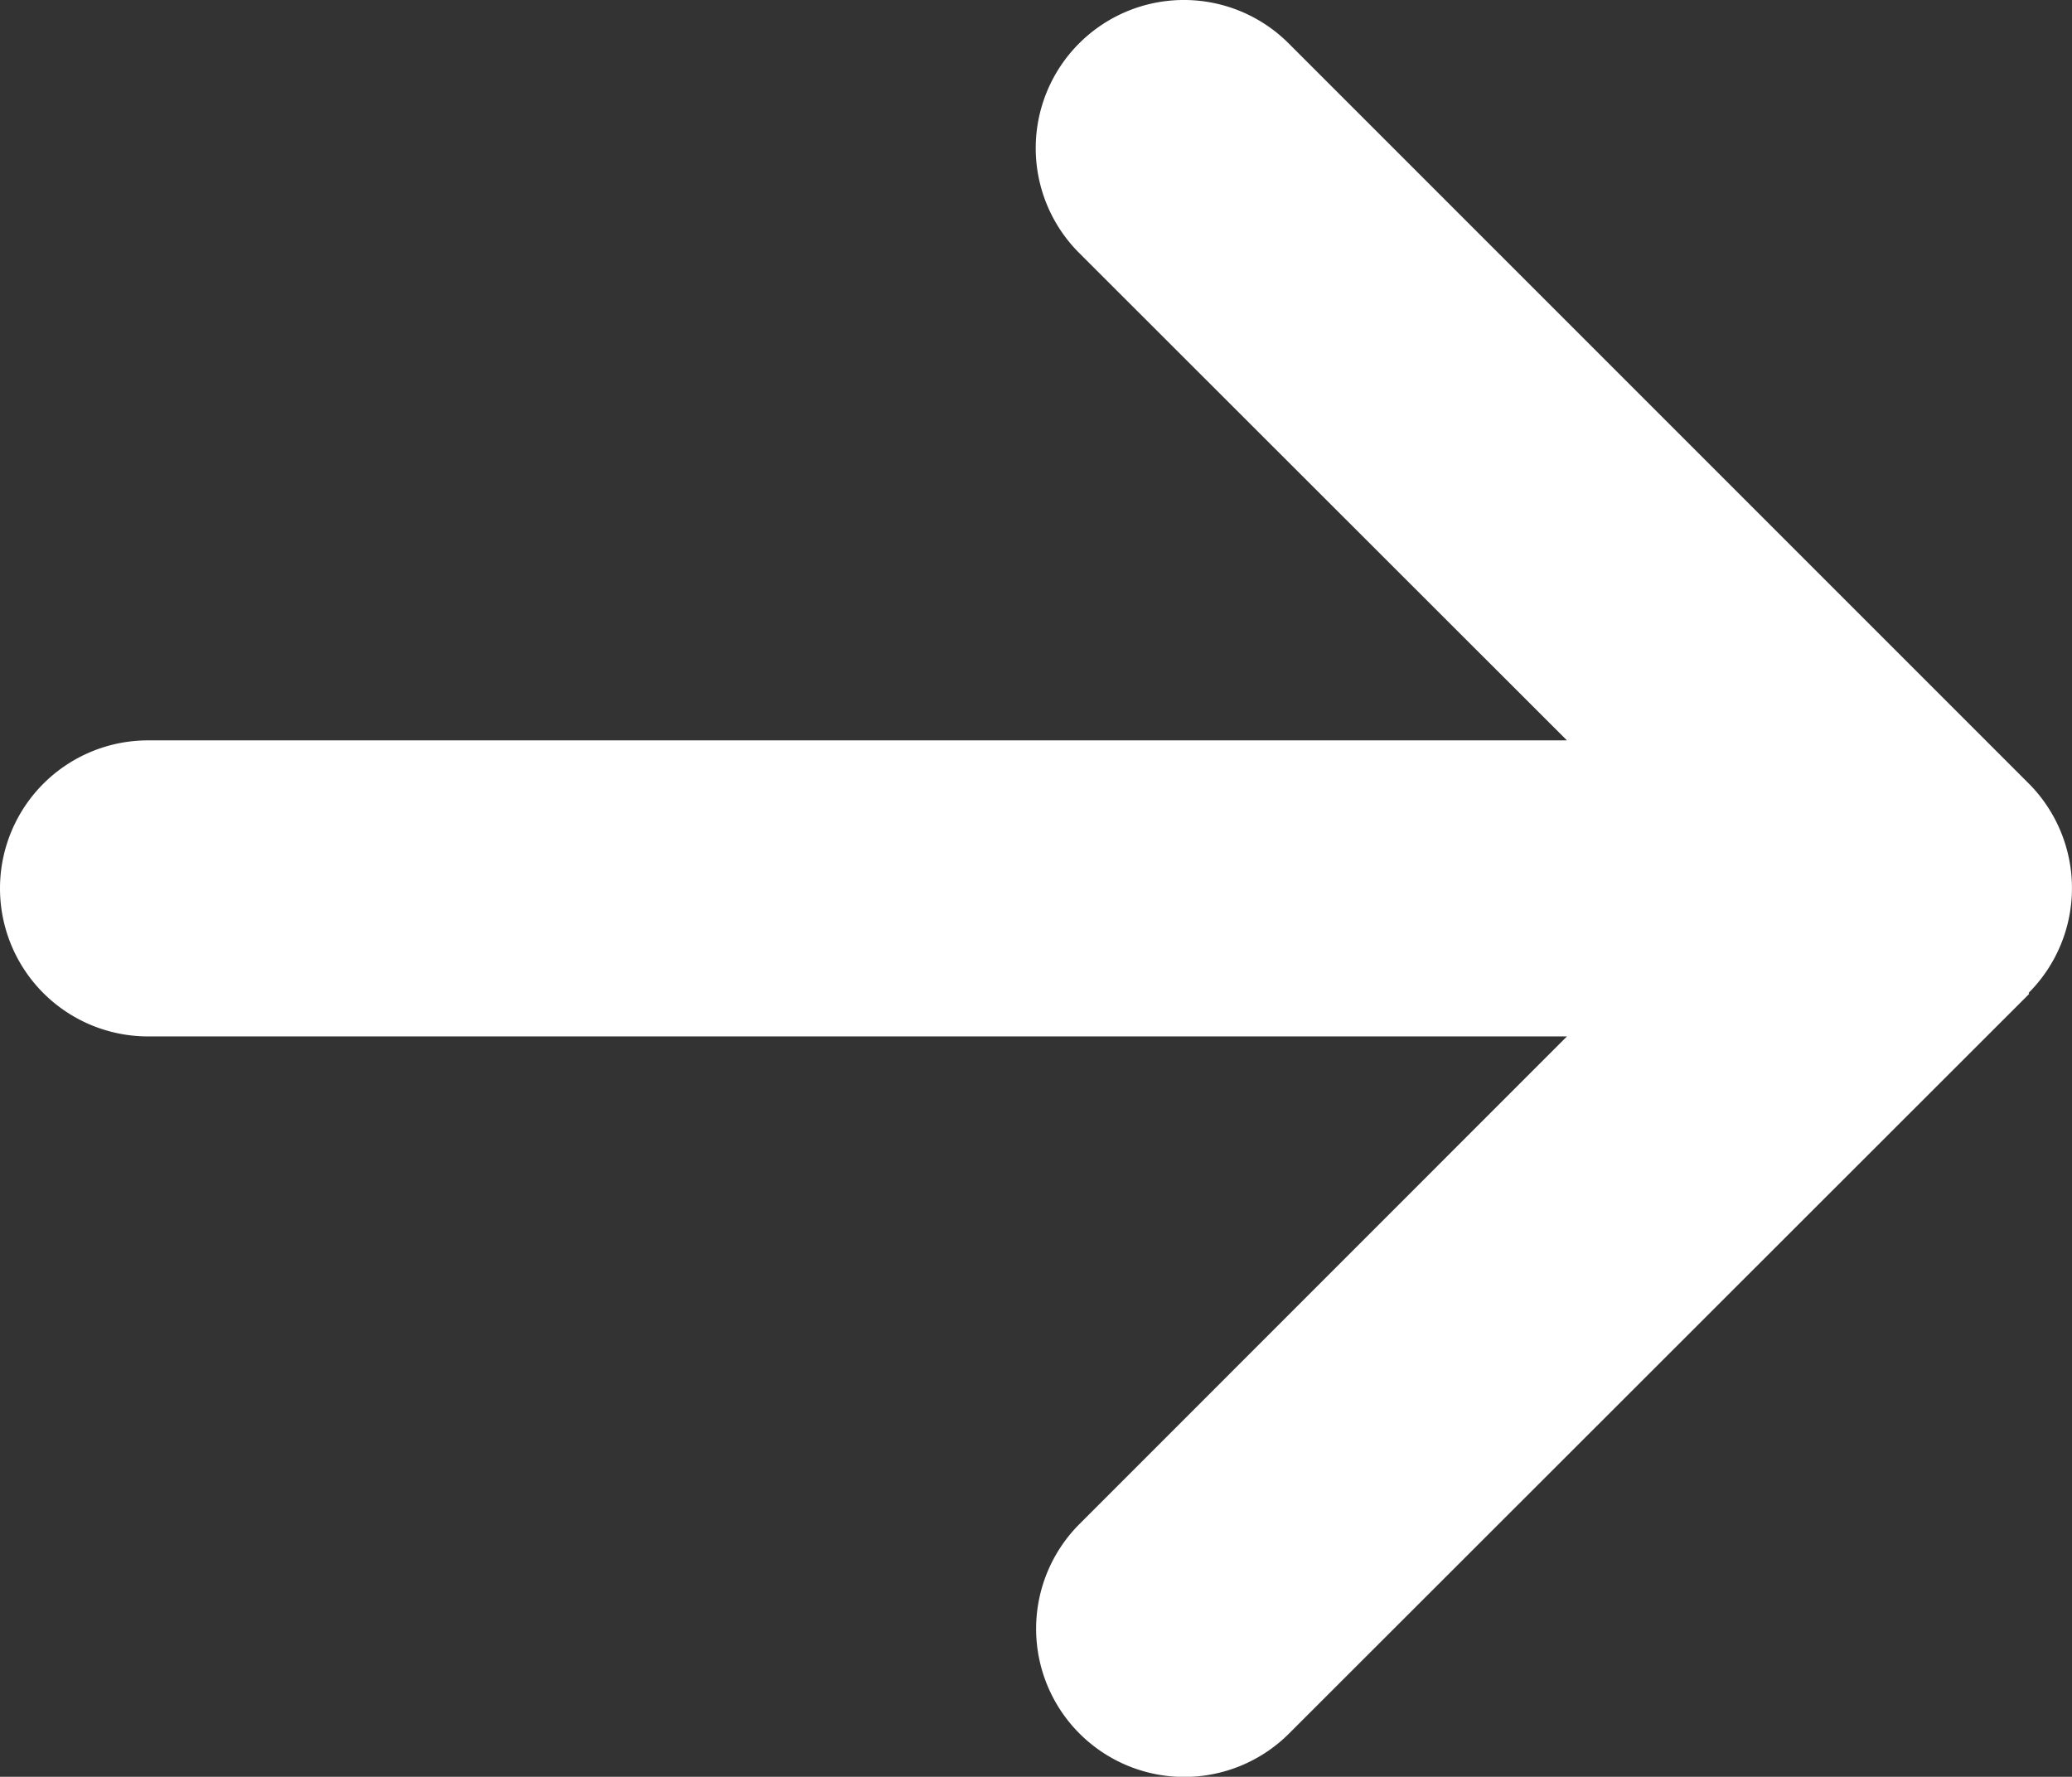 <svg xmlns="http://www.w3.org/2000/svg" width="16" height="13.72" viewBox="0 0 16 13.72">
  <rect x="0" y="0" width="16" height="13.72" fill="#333333" stroke="none"/>
  <path id="arrow-right-solid" d="M15.665,71.592a1.145,1.145,0,0,0,0-1.618L9.951,64.26a1.144,1.144,0,0,0-1.618,1.618L12.1,69.642H1.143a1.143,1.143,0,0,0,0,2.286H12.1L8.336,75.693a1.144,1.144,0,0,0,1.618,1.618L15.669,71.6Z" transform="translate(0 -63.925)" fill="#fff"/>
</svg>

